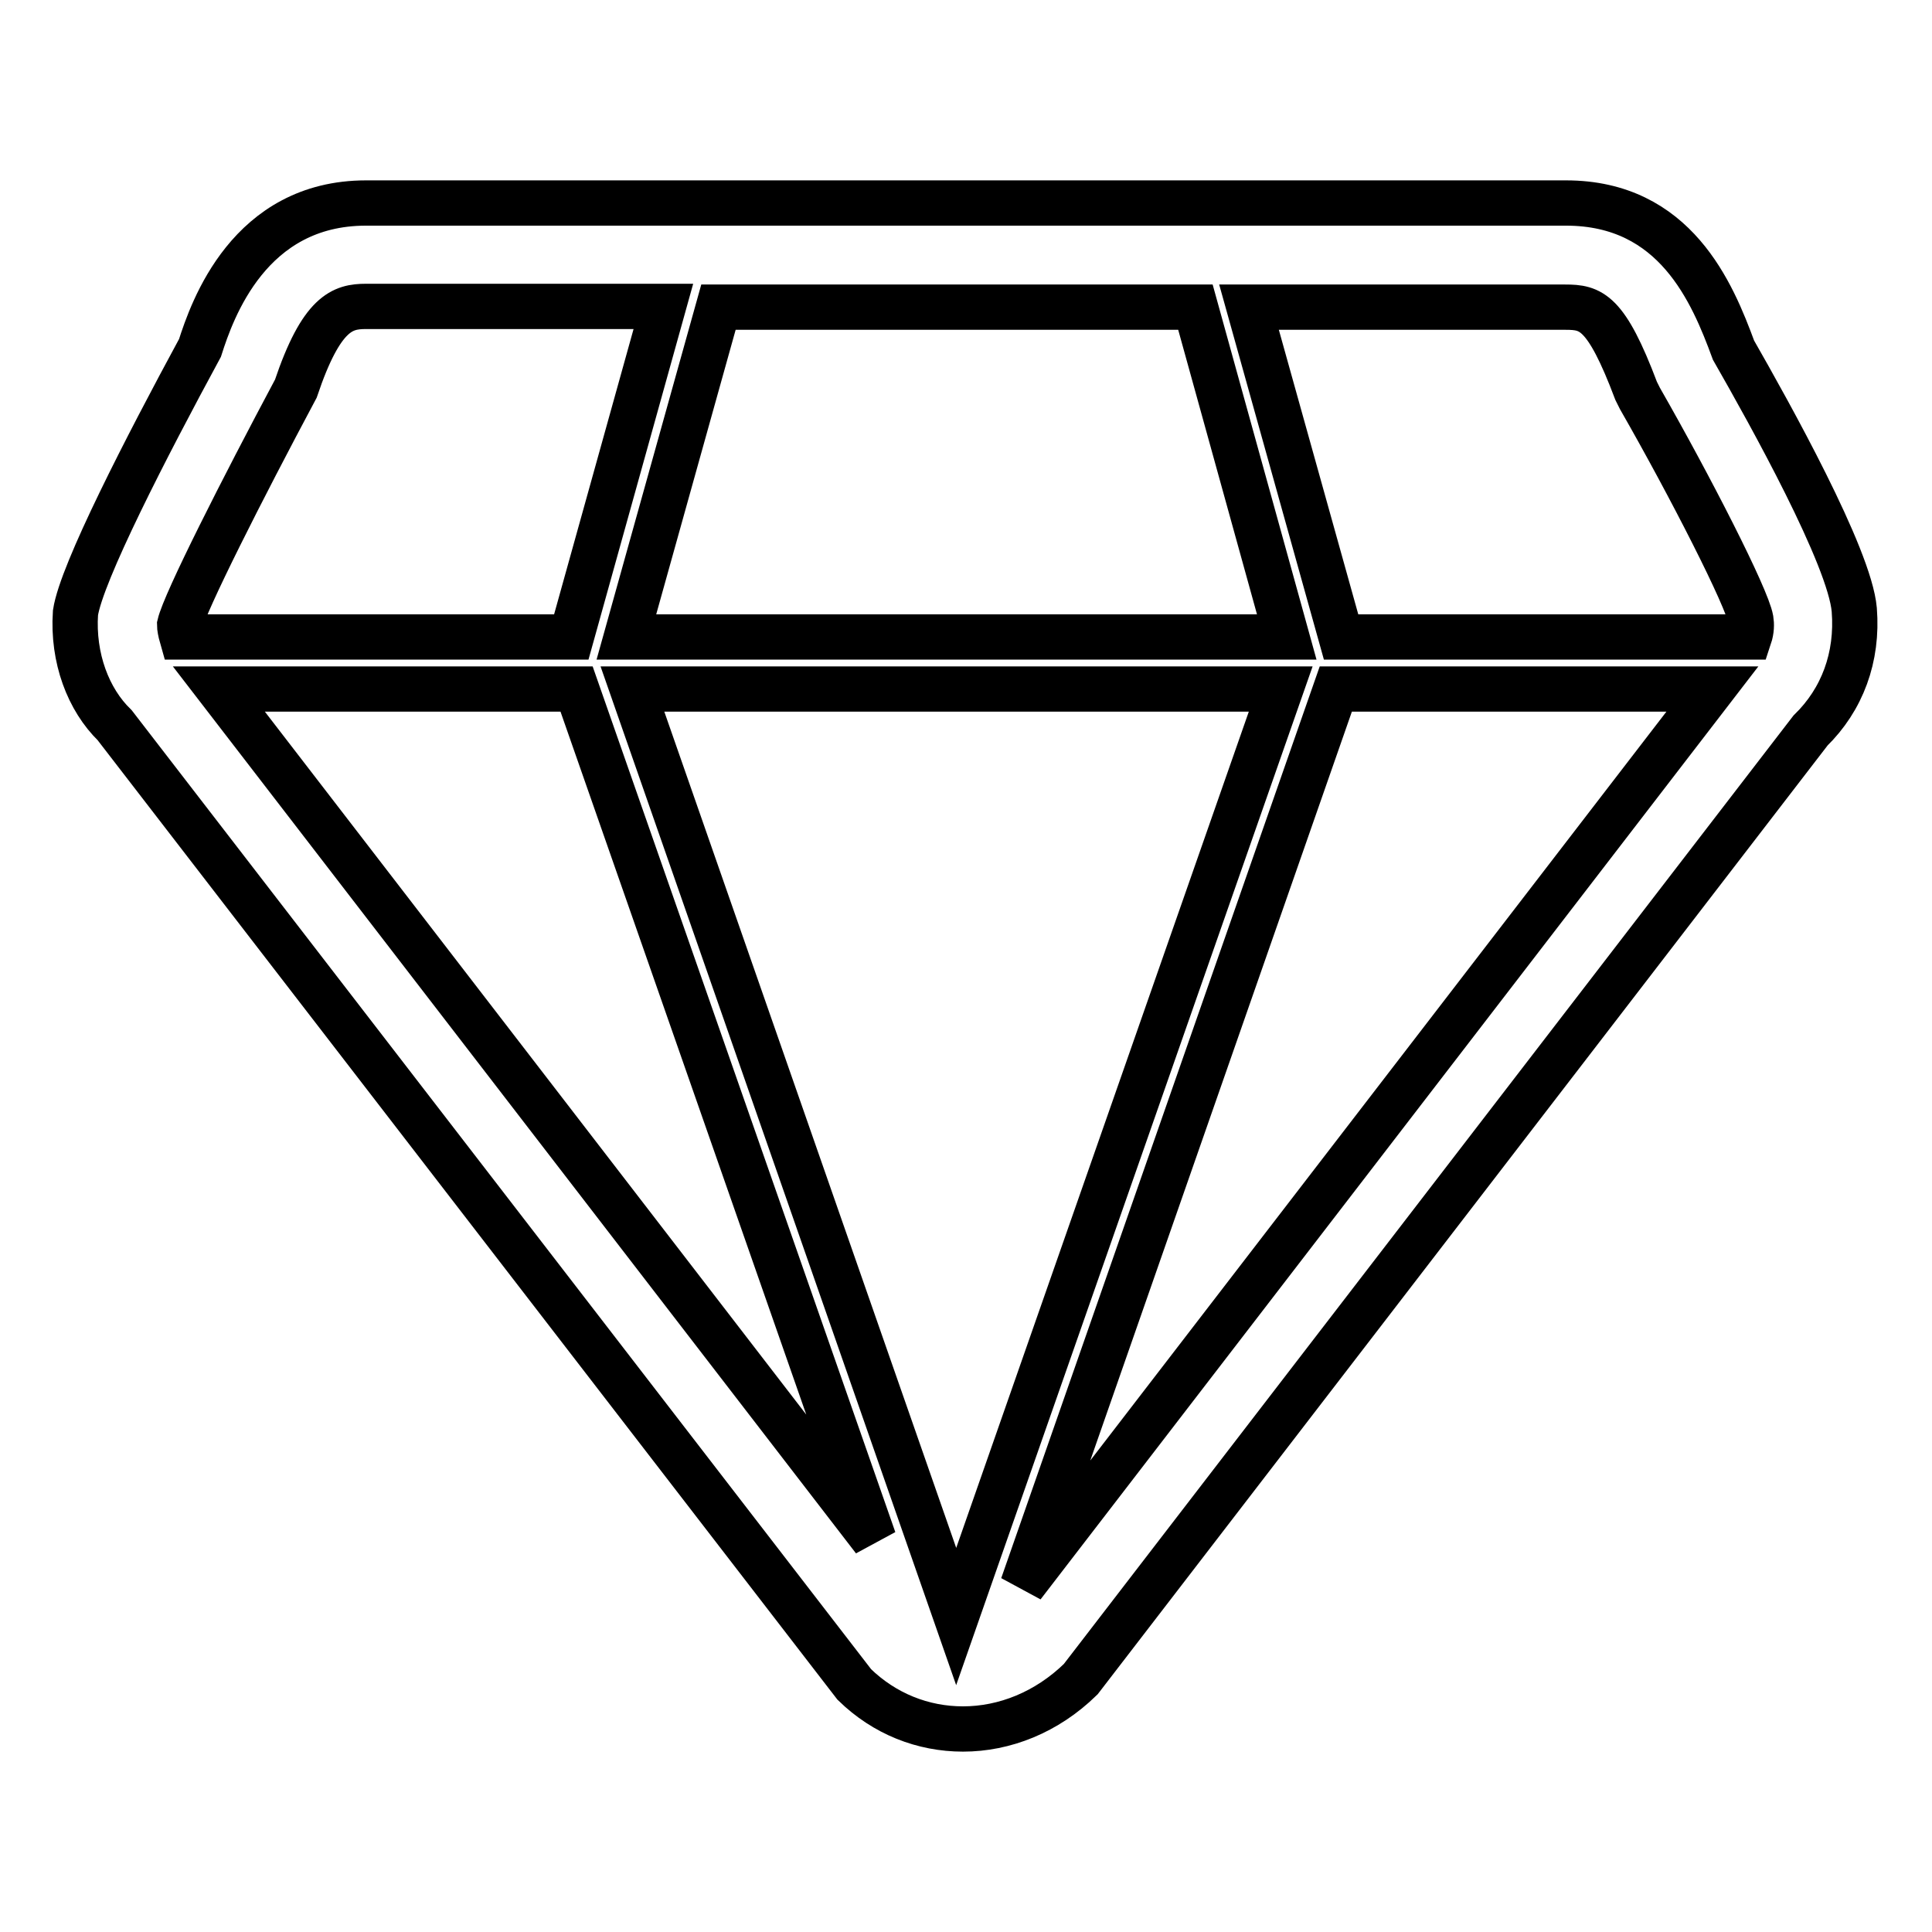 <?xml version="1.0" encoding="utf-8"?>
<!-- Svg Vector Icons : http://www.onlinewebfonts.com/icon -->
<!DOCTYPE svg PUBLIC "-//W3C//DTD SVG 1.1//EN" "http://www.w3.org/Graphics/SVG/1.1/DTD/svg11.dtd">
<svg version="1.1" xmlns="http://www.w3.org/2000/svg" xmlns:xlink="http://www.w3.org/1999/xlink" x="0px" y="0px" viewBox="0 0 256 256" enable-background="new 0 0 256 256" xml:space="preserve">
<g> <path stroke-width="6" fill-opacity="0" stroke="#000000"  d="M229.7,46.4c-2.8-7.6-7.7-19.5-22.2-19.5h-159c-15.5,0-20.4,14.2-22,19.2C19.4,59.2,10.8,75.9,10,81.2 c-0.4,6,1.7,11.5,5.2,14.9l98,127.1c4,3.9,9.1,5.9,14.4,5.9c5.5,0,11.1-2.2,15.6-6.6l96.7-125.7c4.2-4.1,6.3-9.7,5.8-16 C245.1,73.8,234.5,54.8,229.7,46.4z M158.4,40.7l12.1,43.7H83l12.2-43.7H158.4z M23.8,82.8c0.7-3,8.3-18,15.4-31.3 c3.4-10.1,6.2-10.9,9.3-10.9h39.4L75.7,84.4H24.1C23.9,83.7,23.8,83.1,23.8,82.8z M29,91.3h47.4L115.8,204L29,91.3z M126.7,214.2 L83.8,91.3h85.9L126.7,214.2z M135.5,210.1L177,91.3h49.9L135.5,210.1z M231.8,84.4h-54.1l-12.2-43.7h41.9c3.4,0,5.4,0.5,9.4,11.1 l0.5,1c6.7,11.7,14.2,26.4,14.7,29.3C232.1,82.7,232.1,83.5,231.8,84.4z"/></g>
</svg>